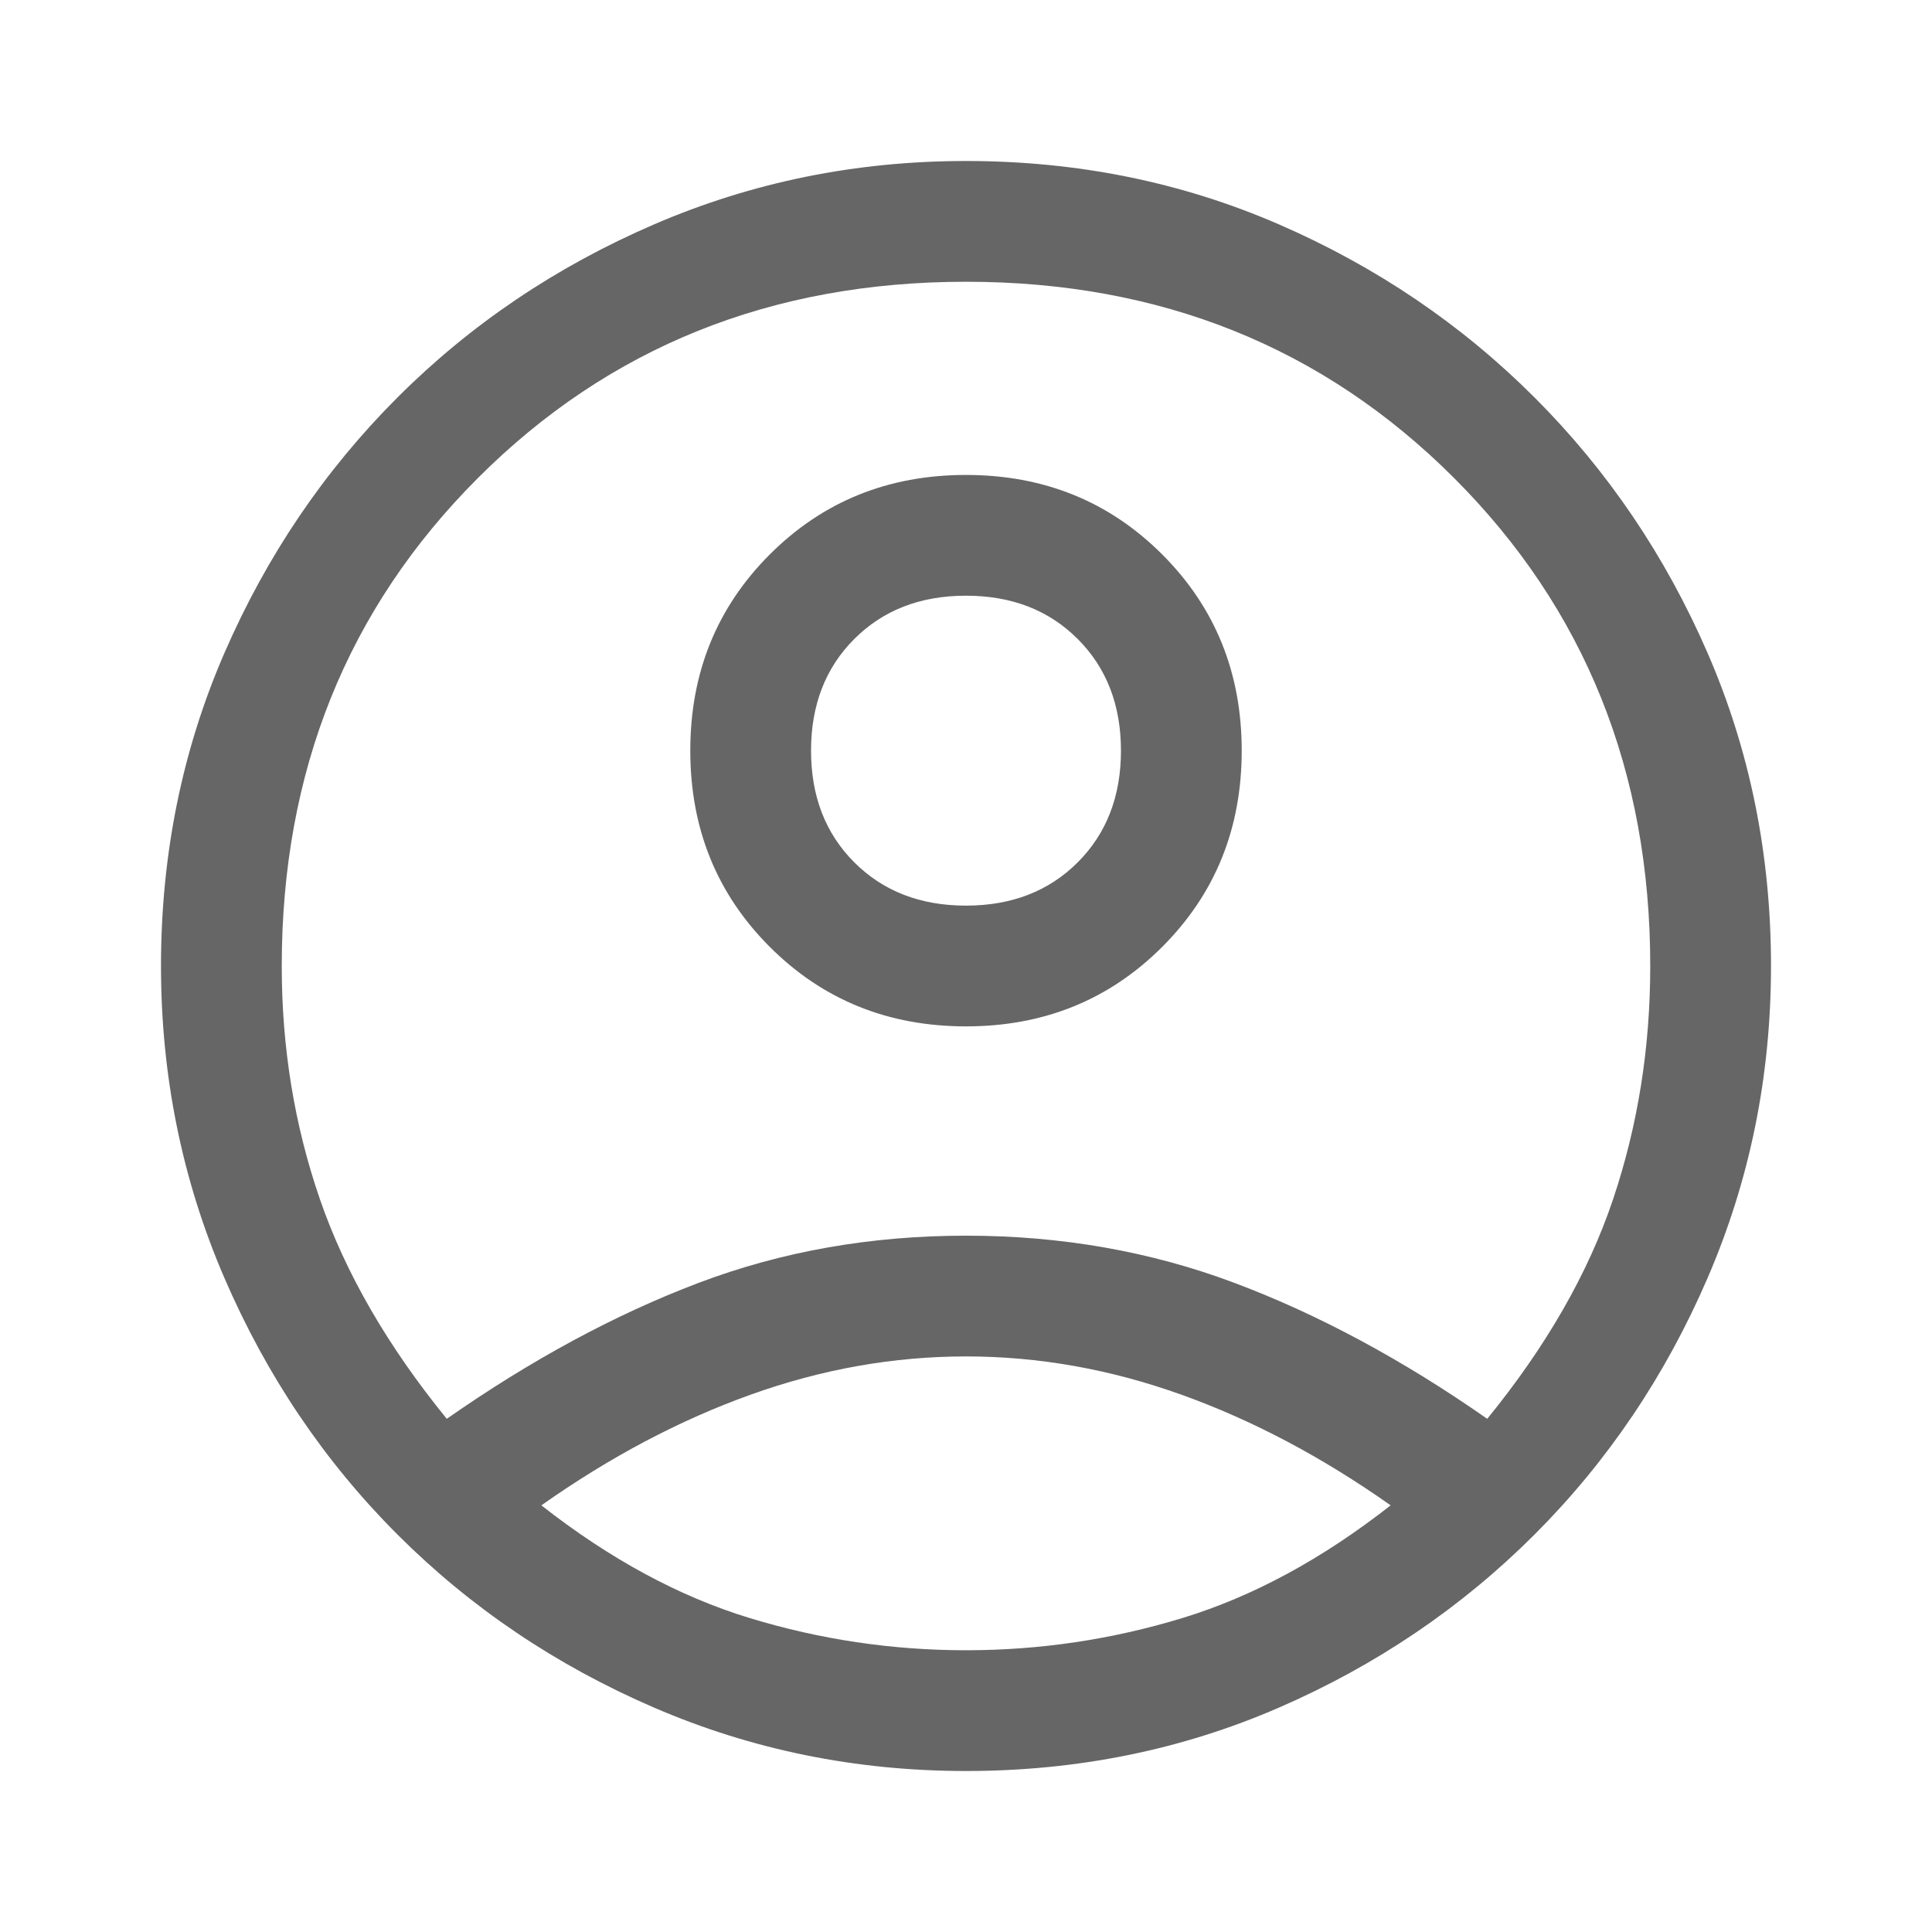 <?xml version="1.0" encoding="UTF-8" standalone="no"?>
<svg
   height="48"
   width="48"
   version="1.1"
   id="svg4"
   sodipodi:docname="artist.svg"
   inkscape:version="1.2.2 (1:1.2.2+202212051550+b0a8486541)"
   xmlns:inkscape="http://www.inkscape.org/namespaces/inkscape"
   xmlns:sodipodi="http://sodipodi.sourceforge.net/DTD/sodipodi-0.dtd"
   xmlns="http://www.w3.org/2000/svg"
   xmlns:svg="http://www.w3.org/2000/svg">
  <defs
     id="defs8" />
  <sodipodi:namedview
     id="namedview6"
     pagecolor="#ffffff"
     bordercolor="#666666"
     borderopacity="1.0"
     inkscape:showpageshadow="2"
     inkscape:pageopacity="0.0"
     inkscape:pagecheckerboard="0"
     inkscape:deskcolor="#d1d1d1"
     showgrid="false"
     inkscape:zoom="18.104167"
     inkscape:cx="23.972382"
     inkscape:cy="24"
     inkscape:window-width="1920"
     inkscape:window-height="1053"
     inkscape:window-x="0"
     inkscape:window-y="0"
     inkscape:window-maximized="1"
     inkscape:current-layer="svg4" />
  <path
     d="M11.1 35.25q3.15-2.2 6.25-3.375Q20.45 30.7 24 30.7q3.55 0 6.675 1.175t6.275 3.375q2.2-2.7 3.125-5.45Q41 27.05 41 24q0-7.25-4.875-12.125T24 7q-7.25 0-12.125 4.875T7 24q0 3.05.95 5.8t3.15 5.45ZM24 25.5q-2.9 0-4.875-1.975T17.15 18.65q0-2.9 1.975-4.875T24 11.8q2.9 0 4.875 1.975t1.975 4.875q0 2.9-1.975 4.875T24 25.5ZM24 44q-4.1 0-7.75-1.575-3.65-1.575-6.375-4.3-2.725-2.725-4.3-6.375Q4 28.1 4 24q0-4.15 1.575-7.775t4.3-6.35q2.725-2.725 6.375-4.3Q19.9 4 24 4q4.15 0 7.775 1.575t6.35 4.3q2.725 2.725 4.3 6.35Q44 19.85 44 24q0 4.1-1.575 7.75-1.575 3.65-4.3 6.375-2.725 2.725-6.35 4.3Q28.15 44 24 44Zm0-3q2.75 0 5.375-.8t5.175-2.8q-2.55-1.8-5.2-2.75-2.65-.95-5.35-.95-2.7 0-5.35.95-2.65.95-5.2 2.75 2.55 2 5.175 2.8Q21.25 41 24 41Zm0-18.5q1.7 0 2.775-1.075t1.075-2.775q0-1.7-1.075-2.775T24 14.8q-1.7 0-2.775 1.075T20.15 18.65q0 1.7 1.075 2.775T24 22.5Zm0-3.85Zm0 18.7Z"
     id="path2"
     style="fill:#666666" />
</svg>
